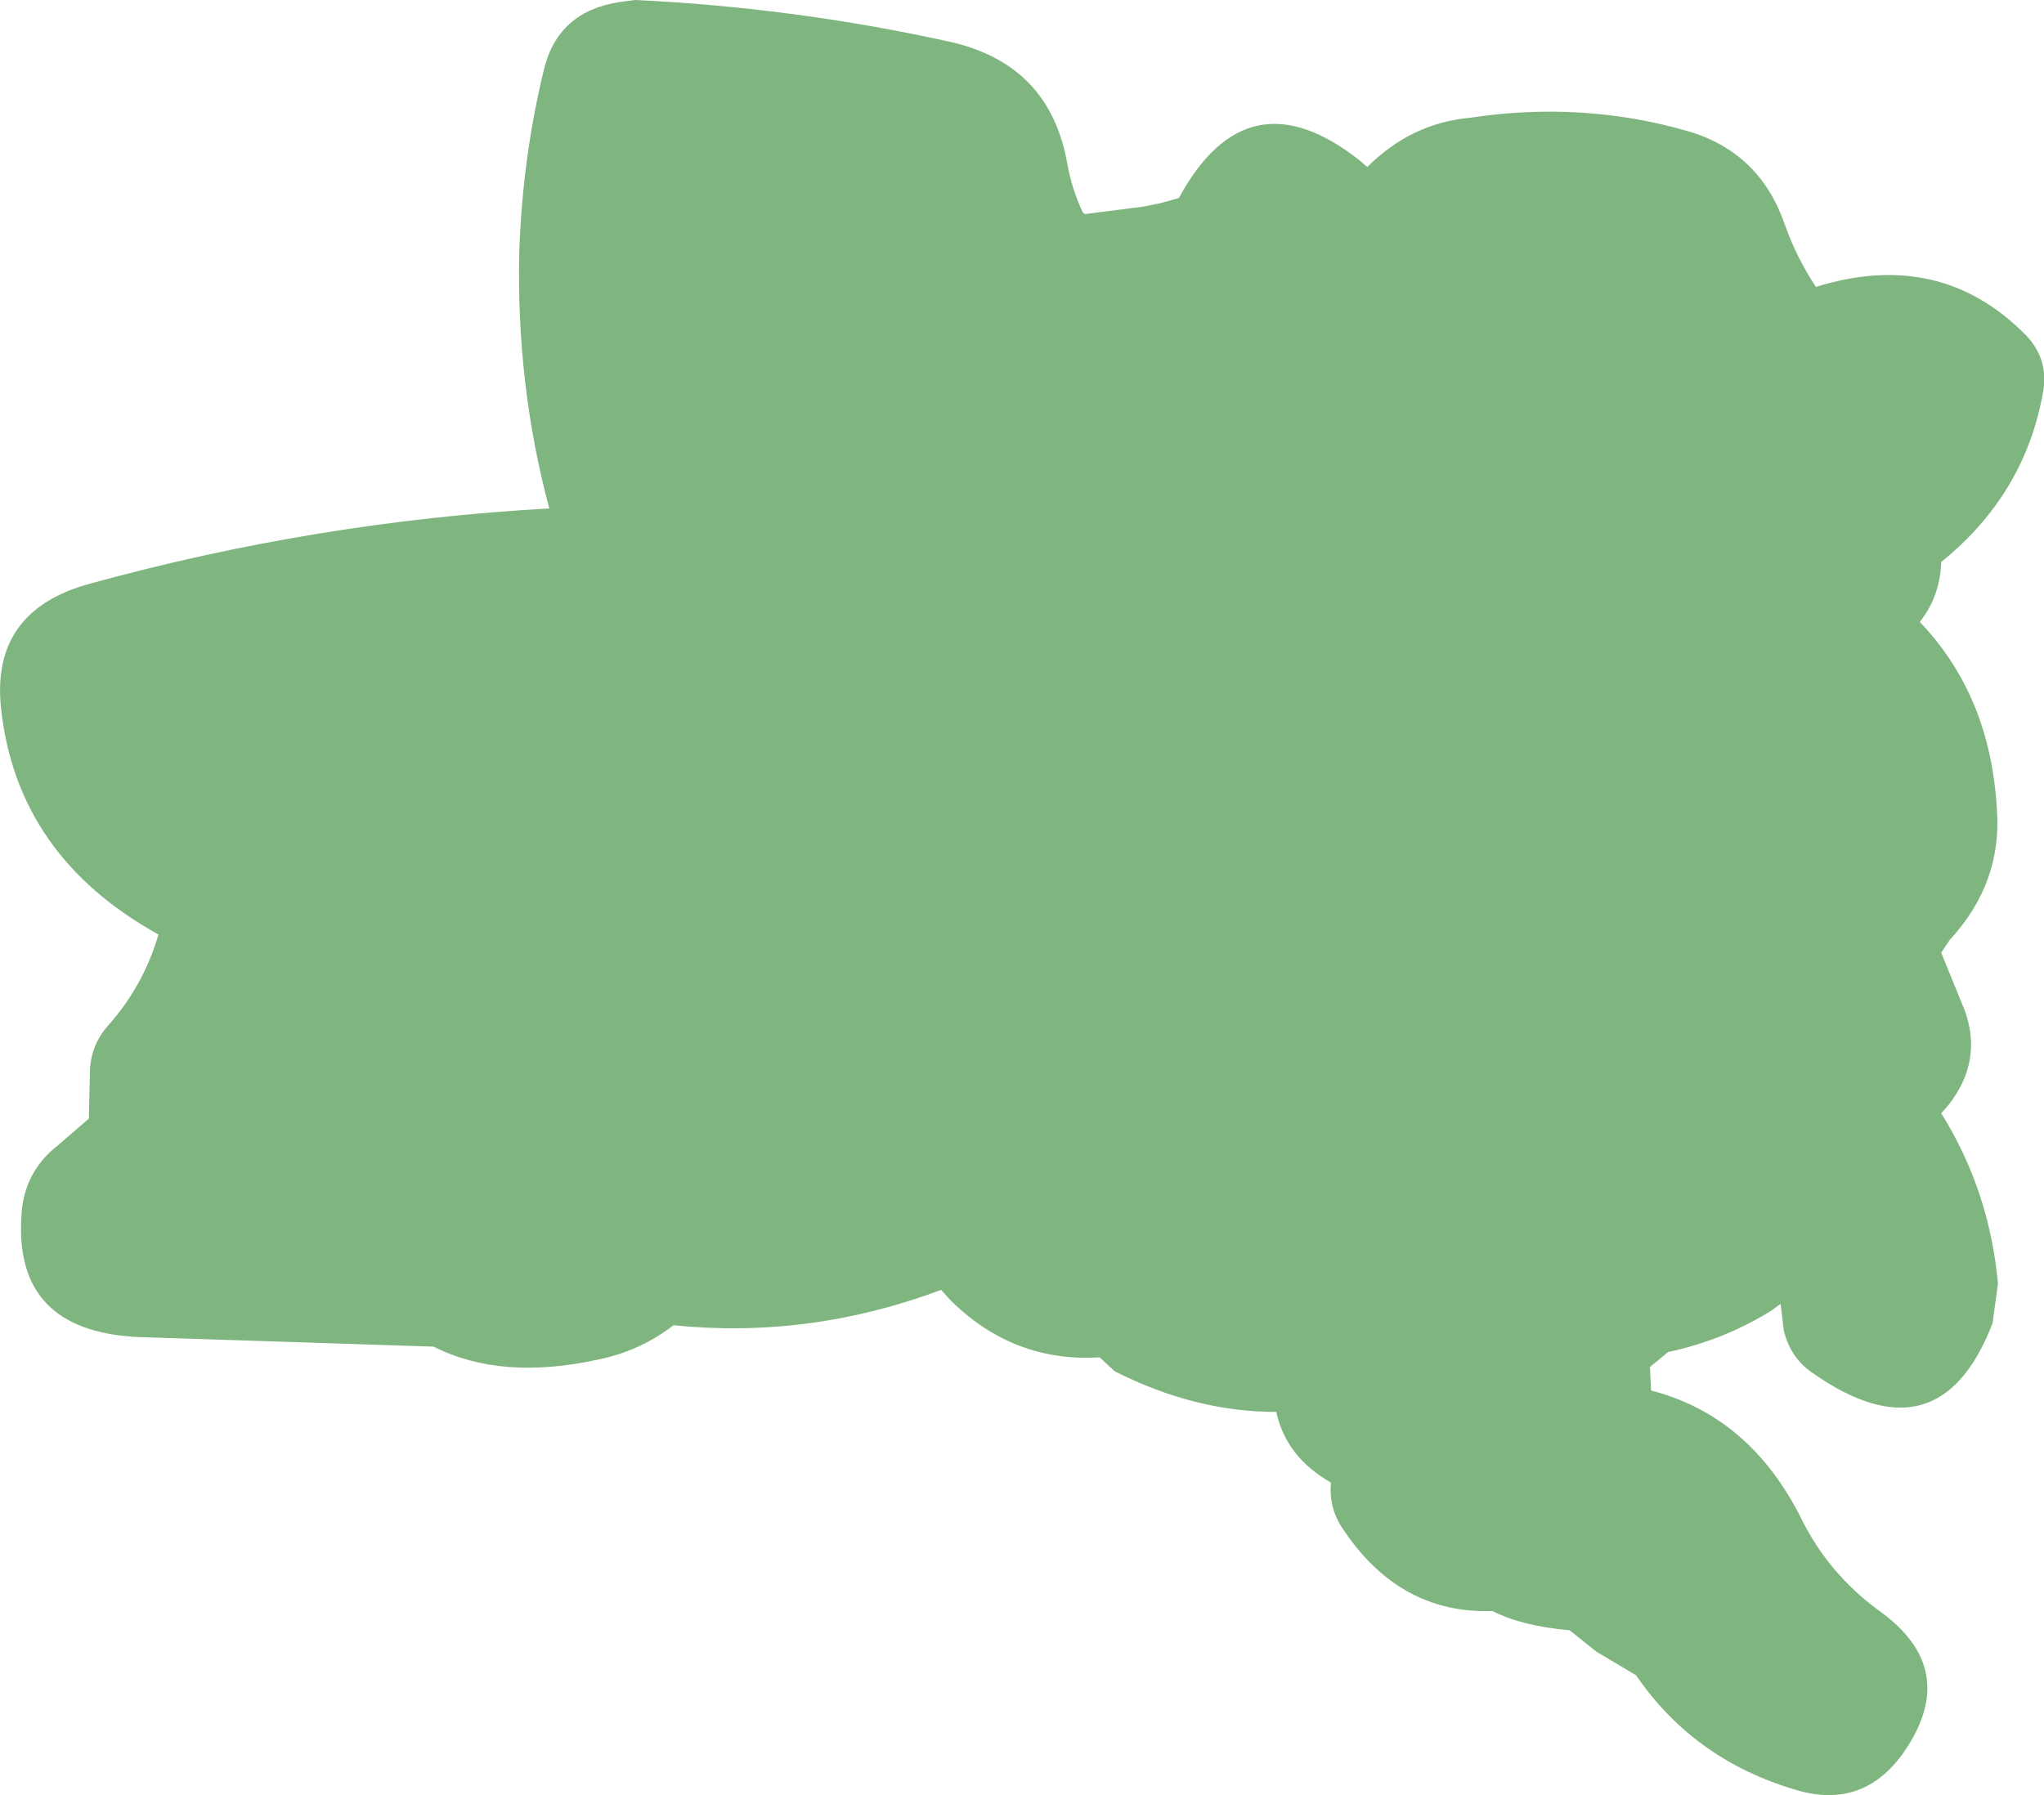 <?xml version="1.0" encoding="UTF-8" standalone="no"?>
<svg xmlns:xlink="http://www.w3.org/1999/xlink" height="83.85px" width="95.45px" xmlns="http://www.w3.org/2000/svg">
  <g transform="matrix(1.0, 0.0, 0.0, 1.0, 6.65, 35.0)">
    <path d="M37.7 -33.05 Q42.4 -32.0 43.2 -27.3 43.4 -26.2 43.9 -25.1 L44.0 -25.0 46.75 -25.35 47.5 -25.5 48.4 -25.75 Q51.6 -31.65 56.85 -27.5 L57.2 -27.2 Q59.25 -29.25 62.0 -29.5 67.3 -30.3 72.25 -28.85 75.55 -27.85 76.7 -24.5 77.25 -22.95 78.15 -21.6 83.95 -23.4 87.95 -19.35 89.05 -18.2 88.75 -16.65 87.9 -11.9 84.0 -8.75 83.95 -7.15 83.0 -5.95 86.3 -2.5 86.6 2.8 86.85 6.25 84.4 8.9 L84.0 9.5 85.1 12.2 Q85.95 14.55 84.35 16.6 L84.0 17.0 Q86.25 20.6 86.65 24.95 L86.4 26.8 Q83.9 33.3 77.95 29.1 76.95 28.4 76.65 27.15 L76.5 25.9 76.1 26.2 Q73.85 27.6 71.25 28.15 L70.4 28.85 70.45 29.95 Q75.1 31.15 77.5 36.0 78.75 38.5 81.05 40.2 84.95 42.95 82.25 46.85 80.35 49.55 77.2 48.6 72.45 47.2 69.75 43.25 L67.9 42.15 66.65 41.15 Q64.4 40.95 63.05 40.25 58.7 40.4 56.05 36.4 55.4 35.45 55.5 34.25 53.4 33.05 52.95 30.95 49.15 30.95 45.4 29.05 L44.7 28.4 Q40.7 28.65 37.75 25.75 L37.3 25.25 Q31.15 27.55 24.8 26.9 23.25 28.1 21.3 28.5 16.75 29.5 13.6 27.9 L-0.25 27.45 Q-6.0 27.15 -5.65 21.8 -5.55 19.75 -3.95 18.5 L-2.5 17.25 -2.45 15.0 Q-2.4 13.8 -1.6 12.9 0.05 11.05 0.75 8.65 -5.85 5.0 -6.6 -1.9 -7.1 -6.5 -2.4 -7.75 8.15 -10.65 19.0 -11.25 17.45 -17.05 17.6 -23.25 17.75 -27.65 18.75 -31.75 19.4 -34.45 22.25 -34.9 L23.0 -35.0 Q30.45 -34.65 37.7 -33.05" fill="#7fb57f" fill-rule="evenodd" stroke="none"/>
  </g>
</svg>
